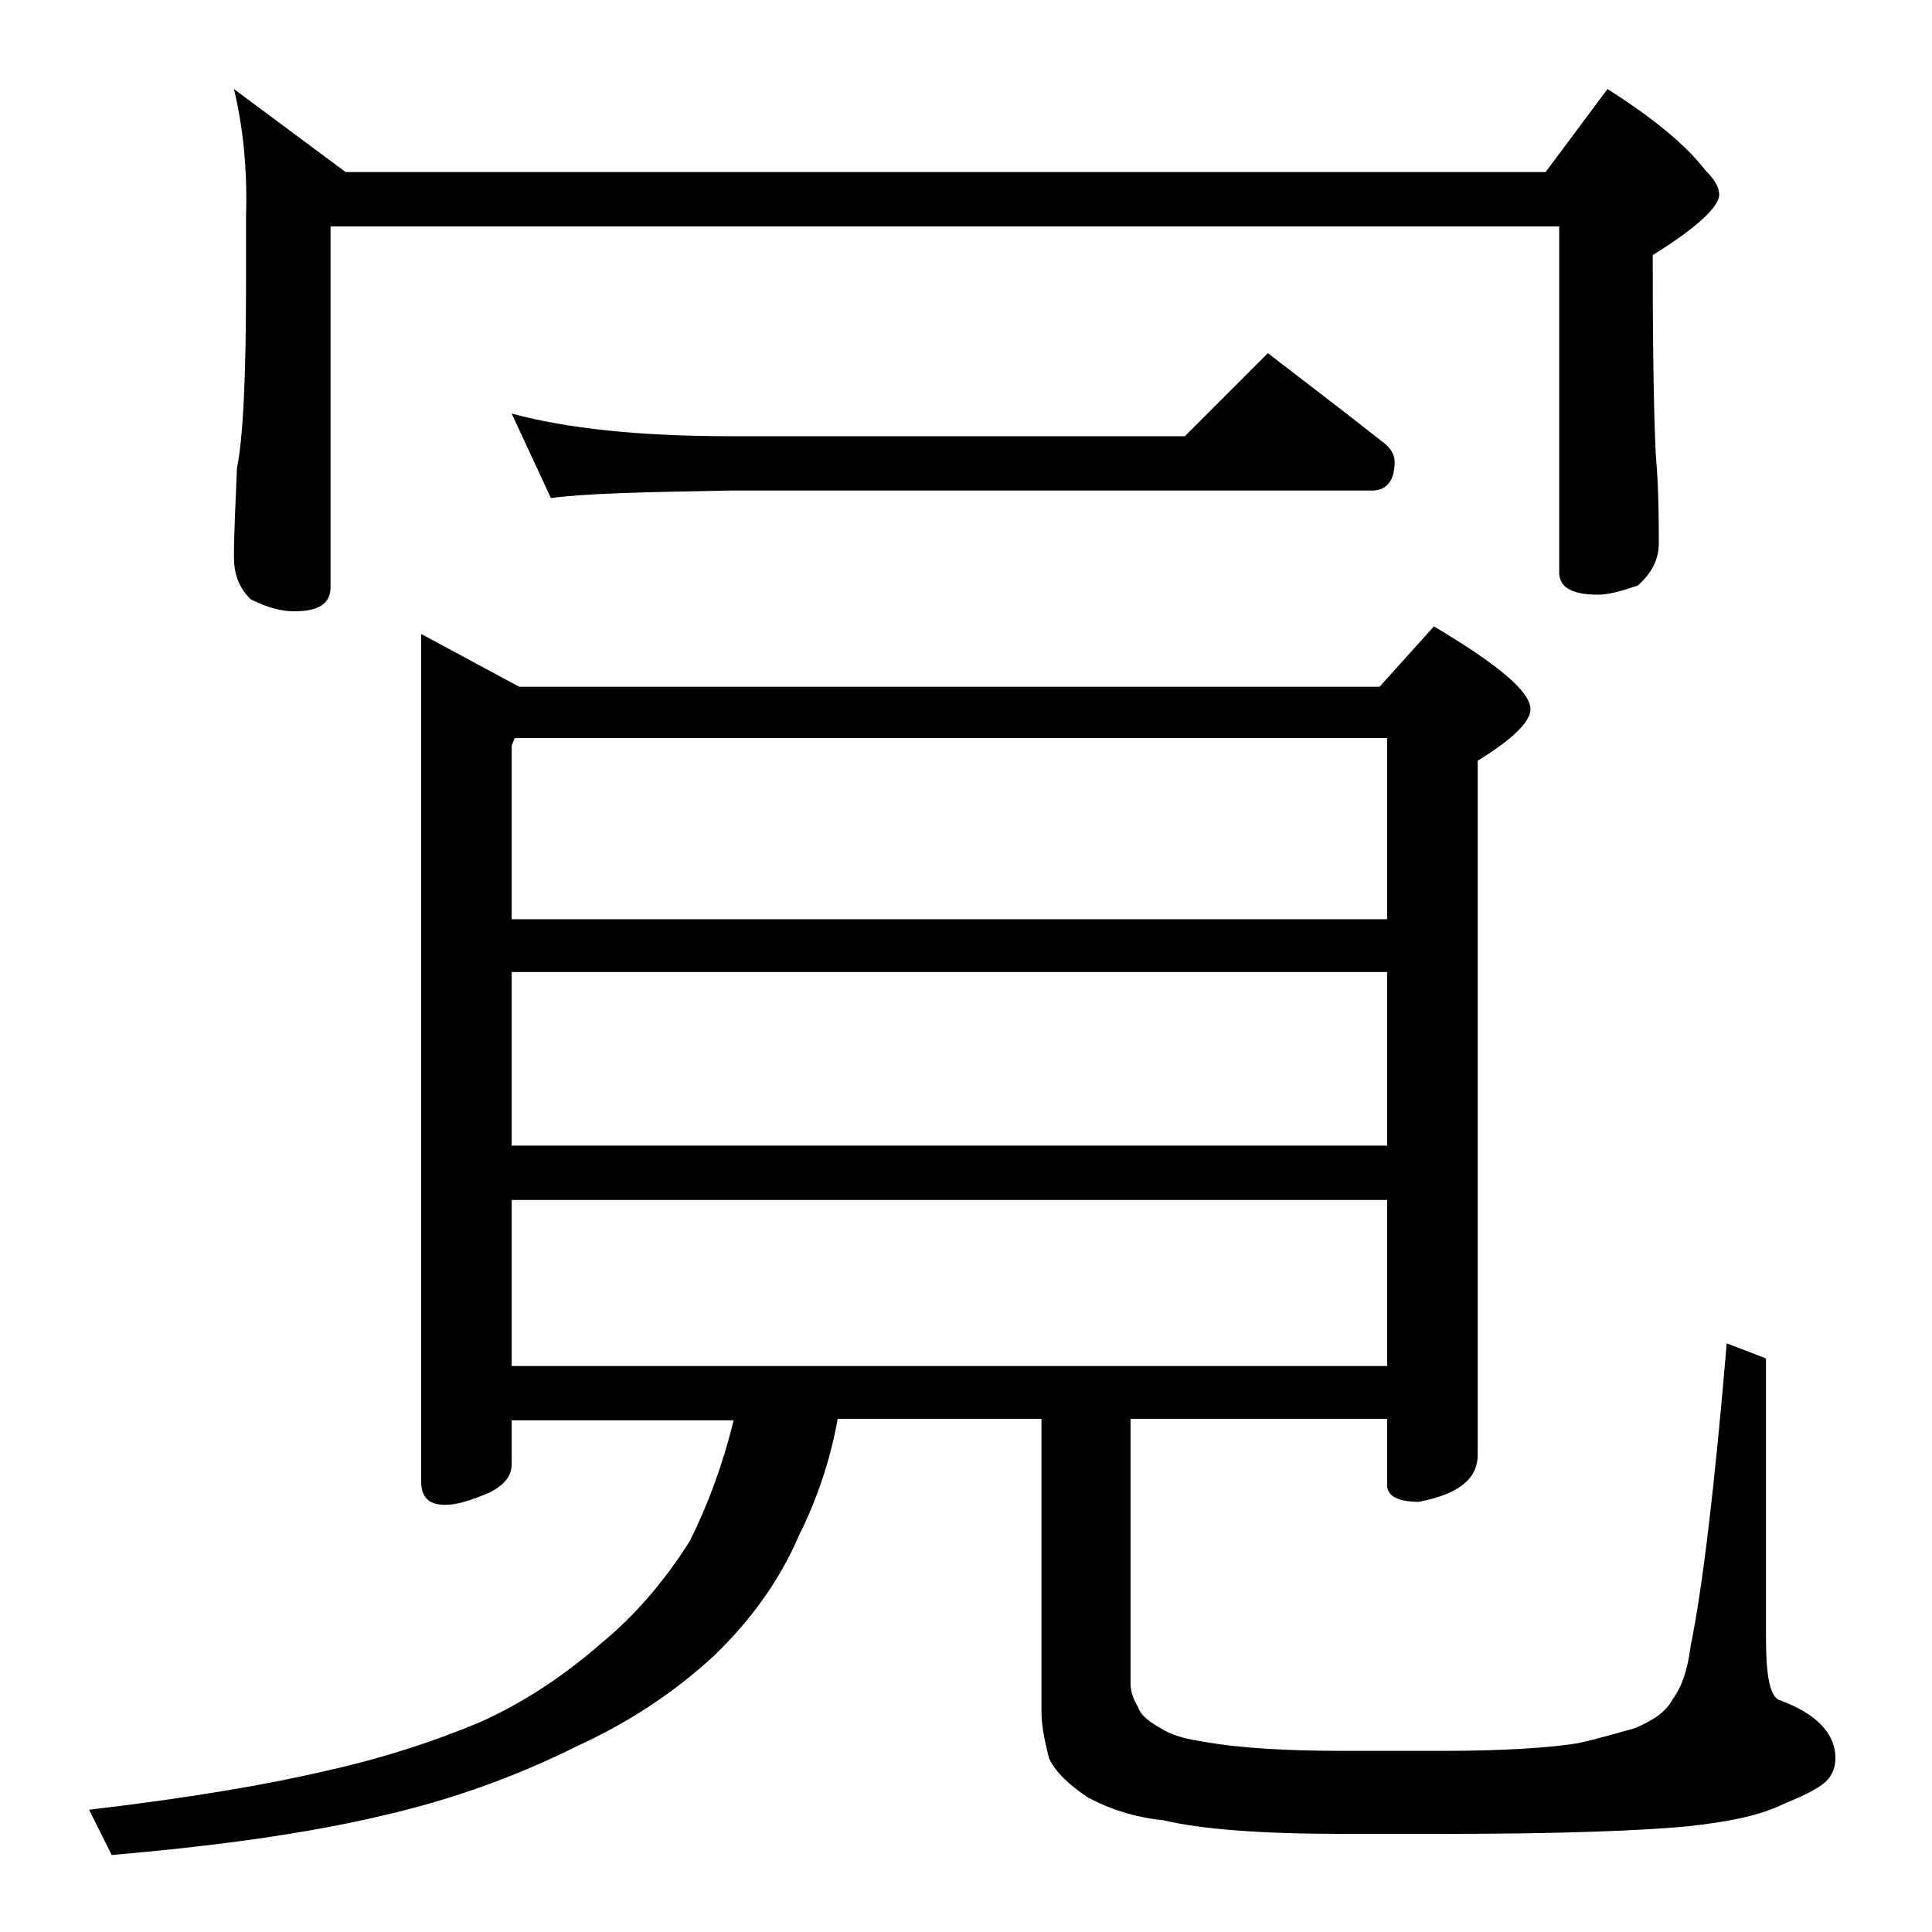 <?xml version="1.0" encoding="utf-8"?>
<!-- Generator: Adobe Illustrator 18.0.0, SVG Export Plug-In . SVG Version: 6.00 Build 0)  -->
<!DOCTYPE svg PUBLIC "-//W3C//DTD SVG 1.1//EN" "http://www.w3.org/Graphics/SVG/1.1/DTD/svg11.dtd">
<svg version="1.1" id="Layer_1" xmlns="http://www.w3.org/2000/svg" xmlns:xlink="http://www.w3.org/1999/xlink" x="0px" y="0px"
	 viewBox="0 0 128 128" enable-background="new 0 0 128 128" xml:space="preserve">
<path d="M27.9,42l6.5,3.5h57l3.6-4c4.2,2.5,6.4,4.3,6.4,5.5c0,0.8-1.2,2-3.5,3.4v46c0,1.6-1.3,2.6-3.9,3.1c-1.4,0-2.1-0.4-2.1-1.1
	V94h-17v17.5c0,0.6,0.2,1.1,0.5,1.6c0.2,0.6,0.8,1,1.5,1.4c0.6,0.4,1.5,0.7,2.9,0.9c2.2,0.4,5.3,0.6,9.2,0.6h6.5
	c4.1,0,7.1-0.2,9-0.5c1.4-0.3,2.7-0.7,3.8-1c1.2-0.5,2.1-1.1,2.5-1.9c0.6-0.8,1-1.9,1.2-3.5c0.8-3.9,1.6-10.6,2.4-20.1l2.6,1v18.4
	c0,2.4,0.2,3.8,0.8,4.2c2.5,0.9,3.8,2.2,3.8,3.9c0,0.6-0.2,1.1-0.6,1.5c-0.4,0.4-1.3,0.9-2.8,1.5c-1.6,0.8-3.7,1.2-6.4,1.5
	c-3.2,0.3-8.6,0.5-16.2,0.5H89c-5.4,0-9.4-0.3-11.9-0.9c-2-0.2-3.7-0.8-5-1.5c-1.2-0.8-2.1-1.6-2.6-2.6c-0.3-1.2-0.5-2.2-0.5-3.1V94
	H55.5c-0.5,2.8-1.4,5.4-2.6,7.8c-1.2,2.8-3.1,5.5-5.6,7.9c-2.6,2.4-5.6,4.4-9.1,6c-3.8,1.9-8.1,3.5-12.9,4.6c-5.1,1.2-11,2-17.9,2.6
	l-1.5-3c6.8-0.8,12-1.7,15.8-2.6c3.6-0.8,7-1.9,10.1-3.2c2.9-1.3,5.6-3.1,8-5.2c2.2-1.8,4.2-4.1,5.9-6.8c1.2-2.4,2.2-5.1,2.9-8H33.9
	v2.9c0,0.8-0.5,1.4-1.5,1.9c-1.2,0.5-2.1,0.8-2.9,0.8c-1.1,0-1.6-0.5-1.6-1.6V42z M15.5,5.9l7.4,5.5h79.5l4.1-5.5
	c3,1.9,5.2,3.7,6.5,5.4c0.6,0.6,0.9,1.1,0.9,1.6c0,0.8-1.5,2.2-4.4,4v1c0,6.2,0.1,10.3,0.2,12.2c0.2,2.4,0.2,4.4,0.2,5.9
	c0,1.1-0.5,2-1.4,2.8c-1.2,0.4-2,0.6-2.6,0.6c-1.8,0-2.6-0.5-2.6-1.5V15H21.9v23.9c0,1.1-0.8,1.6-2.4,1.6c-0.8,0-1.7-0.2-2.9-0.8
	c-0.8-0.8-1.1-1.7-1.1-2.8c0-1.5,0.1-3.5,0.2-5.9c0.4-1.9,0.6-6,0.6-12.1v-4.5C16.4,11.2,16.1,8.4,15.5,5.9z M33.9,27.4
	c3.7,1,8.5,1.5,14.5,1.5h30.1l5.5-5.5c2.6,2,5.1,3.9,7.5,5.8c0.6,0.4,0.9,0.9,0.9,1.4c0,1.2-0.5,1.9-1.5,1.9H48.4
	c-5.8,0.1-9.8,0.2-11.9,0.5L33.9,27.4z M33.9,60.9h58v-12H34.1l-0.2,0.5V60.9z M33.9,75.9h58V64.4h-58V75.9z M33.9,90.5h58v-11h-58
	V90.5z"/>
</svg>
